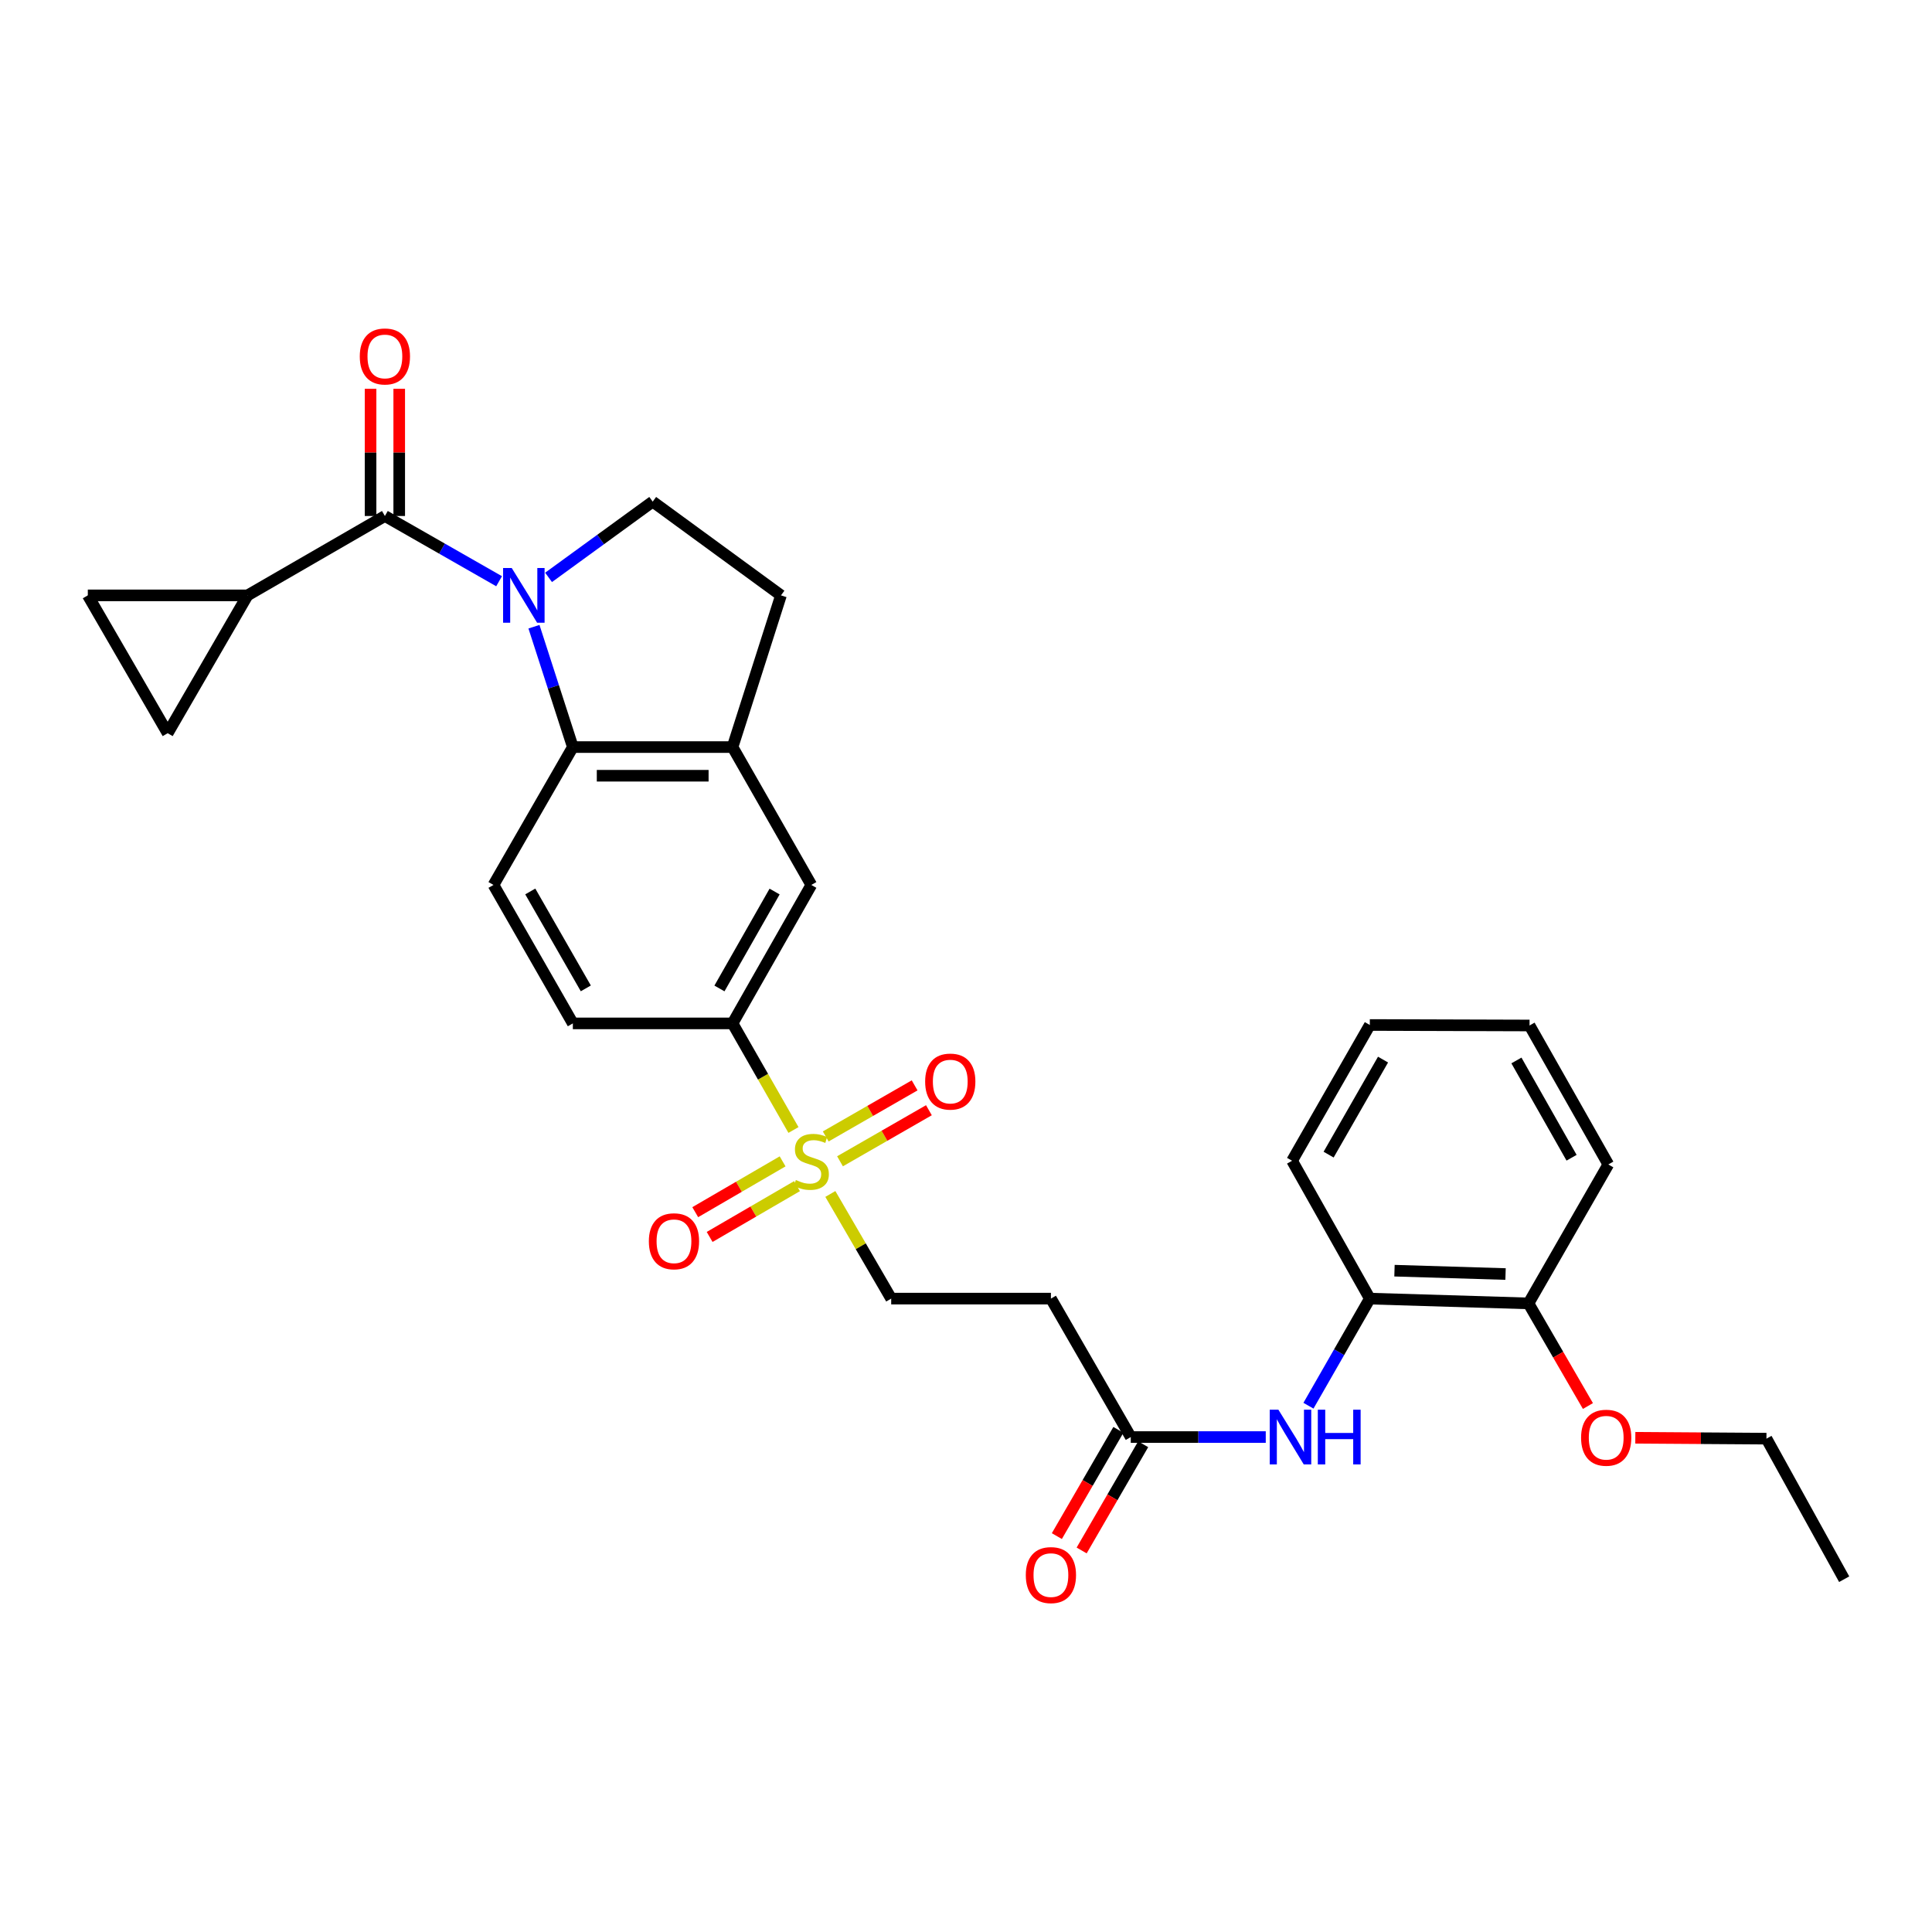 <?xml version='1.0' encoding='iso-8859-1'?>
<svg version='1.1' baseProfile='full'
              xmlns='http://www.w3.org/2000/svg'
                      xmlns:rdkit='http://www.rdkit.org/xml'
                      xmlns:xlink='http://www.w3.org/1999/xlink'
                  xml:space='preserve'
width='1000px' height='1000px' viewBox='0 0 1000 1000'>
<!-- END OF HEADER -->
<rect style='opacity:1.0;fill:#FFFFFF;stroke:none' width='1000' height='1000' x='0' y='0'> </rect>
<path class='bond-1' d='M 258.326,300.846 L 228.773,283.963' style='fill:none;fill-rule:evenodd;stroke:#0000FF;stroke-width:6px;stroke-linecap:butt;stroke-linejoin:miter;stroke-opacity:1' />
<path class='bond-1' d='M 228.773,283.963 L 199.22,267.08' style='fill:none;fill-rule:evenodd;stroke:#000000;stroke-width:6px;stroke-linecap:butt;stroke-linejoin:miter;stroke-opacity:1' />
<path class='bond-2' d='M 276.378,324.387 L 286.441,355.535' style='fill:none;fill-rule:evenodd;stroke:#0000FF;stroke-width:6px;stroke-linecap:butt;stroke-linejoin:miter;stroke-opacity:1' />
<path class='bond-2' d='M 286.441,355.535 L 296.505,386.683' style='fill:none;fill-rule:evenodd;stroke:#000000;stroke-width:6px;stroke-linecap:butt;stroke-linejoin:miter;stroke-opacity:1' />
<path class='bond-6' d='M 283.939,298.85 L 310.888,279.244' style='fill:none;fill-rule:evenodd;stroke:#0000FF;stroke-width:6px;stroke-linecap:butt;stroke-linejoin:miter;stroke-opacity:1' />
<path class='bond-6' d='M 310.888,279.244 L 337.837,259.637' style='fill:none;fill-rule:evenodd;stroke:#000000;stroke-width:6px;stroke-linecap:butt;stroke-linejoin:miter;stroke-opacity:1' />
<path class='bond-0' d='M 410.696,584.883 L 394.928,557.296' style='fill:none;fill-rule:evenodd;stroke:#CCCC00;stroke-width:6px;stroke-linecap:butt;stroke-linejoin:miter;stroke-opacity:1' />
<path class='bond-0' d='M 394.928,557.296 L 379.16,529.709' style='fill:none;fill-rule:evenodd;stroke:#000000;stroke-width:6px;stroke-linecap:butt;stroke-linejoin:miter;stroke-opacity:1' />
<path class='bond-13' d='M 429.787,617.993 L 445.534,645.076' style='fill:none;fill-rule:evenodd;stroke:#CCCC00;stroke-width:6px;stroke-linecap:butt;stroke-linejoin:miter;stroke-opacity:1' />
<path class='bond-13' d='M 445.534,645.076 L 461.281,672.158' style='fill:none;fill-rule:evenodd;stroke:#000000;stroke-width:6px;stroke-linecap:butt;stroke-linejoin:miter;stroke-opacity:1' />
<path class='bond-16' d='M 434.789,601.081 L 457.794,587.865' style='fill:none;fill-rule:evenodd;stroke:#CCCC00;stroke-width:6px;stroke-linecap:butt;stroke-linejoin:miter;stroke-opacity:1' />
<path class='bond-16' d='M 457.794,587.865 L 480.8,574.648' style='fill:none;fill-rule:evenodd;stroke:#FF0000;stroke-width:6px;stroke-linecap:butt;stroke-linejoin:miter;stroke-opacity:1' />
<path class='bond-16' d='M 427.399,588.218 L 450.405,575.001' style='fill:none;fill-rule:evenodd;stroke:#CCCC00;stroke-width:6px;stroke-linecap:butt;stroke-linejoin:miter;stroke-opacity:1' />
<path class='bond-16' d='M 450.405,575.001 L 473.41,561.785' style='fill:none;fill-rule:evenodd;stroke:#FF0000;stroke-width:6px;stroke-linecap:butt;stroke-linejoin:miter;stroke-opacity:1' />
<path class='bond-17' d='M 405.076,601.121 L 382.464,614.269' style='fill:none;fill-rule:evenodd;stroke:#CCCC00;stroke-width:6px;stroke-linecap:butt;stroke-linejoin:miter;stroke-opacity:1' />
<path class='bond-17' d='M 382.464,614.269 L 359.853,627.418' style='fill:none;fill-rule:evenodd;stroke:#FF0000;stroke-width:6px;stroke-linecap:butt;stroke-linejoin:miter;stroke-opacity:1' />
<path class='bond-17' d='M 412.533,613.945 L 389.922,627.094' style='fill:none;fill-rule:evenodd;stroke:#CCCC00;stroke-width:6px;stroke-linecap:butt;stroke-linejoin:miter;stroke-opacity:1' />
<path class='bond-17' d='M 389.922,627.094 L 367.31,640.242' style='fill:none;fill-rule:evenodd;stroke:#FF0000;stroke-width:6px;stroke-linecap:butt;stroke-linejoin:miter;stroke-opacity:1' />
<path class='bond-3' d='M 199.22,267.08 L 128.127,308.164' style='fill:none;fill-rule:evenodd;stroke:#000000;stroke-width:6px;stroke-linecap:butt;stroke-linejoin:miter;stroke-opacity:1' />
<path class='bond-18' d='M 206.637,267.08 L 206.637,234.161' style='fill:none;fill-rule:evenodd;stroke:#000000;stroke-width:6px;stroke-linecap:butt;stroke-linejoin:miter;stroke-opacity:1' />
<path class='bond-18' d='M 206.637,234.161 L 206.637,201.242' style='fill:none;fill-rule:evenodd;stroke:#FF0000;stroke-width:6px;stroke-linecap:butt;stroke-linejoin:miter;stroke-opacity:1' />
<path class='bond-18' d='M 191.802,267.08 L 191.802,234.161' style='fill:none;fill-rule:evenodd;stroke:#000000;stroke-width:6px;stroke-linecap:butt;stroke-linejoin:miter;stroke-opacity:1' />
<path class='bond-18' d='M 191.802,234.161 L 191.802,201.242' style='fill:none;fill-rule:evenodd;stroke:#FF0000;stroke-width:6px;stroke-linecap:butt;stroke-linejoin:miter;stroke-opacity:1' />
<path class='bond-4' d='M 296.505,386.683 L 379.16,386.683' style='fill:none;fill-rule:evenodd;stroke:#000000;stroke-width:6px;stroke-linecap:butt;stroke-linejoin:miter;stroke-opacity:1' />
<path class='bond-4' d='M 308.903,401.518 L 366.762,401.518' style='fill:none;fill-rule:evenodd;stroke:#000000;stroke-width:6px;stroke-linecap:butt;stroke-linejoin:miter;stroke-opacity:1' />
<path class='bond-12' d='M 296.505,386.683 L 255.436,458.048' style='fill:none;fill-rule:evenodd;stroke:#000000;stroke-width:6px;stroke-linecap:butt;stroke-linejoin:miter;stroke-opacity:1' />
<path class='bond-7' d='M 128.127,308.164 L 45.455,308.164' style='fill:none;fill-rule:evenodd;stroke:#000000;stroke-width:6px;stroke-linecap:butt;stroke-linejoin:miter;stroke-opacity:1' />
<path class='bond-8' d='M 128.127,308.164 L 86.787,379.513' style='fill:none;fill-rule:evenodd;stroke:#000000;stroke-width:6px;stroke-linecap:butt;stroke-linejoin:miter;stroke-opacity:1' />
<path class='bond-11' d='M 379.16,386.683 L 419.94,458.048' style='fill:none;fill-rule:evenodd;stroke:#000000;stroke-width:6px;stroke-linecap:butt;stroke-linejoin:miter;stroke-opacity:1' />
<path class='bond-30' d='M 379.16,386.683 L 404.232,308.164' style='fill:none;fill-rule:evenodd;stroke:#000000;stroke-width:6px;stroke-linecap:butt;stroke-linejoin:miter;stroke-opacity:1' />
<path class='bond-5' d='M 379.16,529.709 L 296.505,529.709' style='fill:none;fill-rule:evenodd;stroke:#000000;stroke-width:6px;stroke-linecap:butt;stroke-linejoin:miter;stroke-opacity:1' />
<path class='bond-31' d='M 379.16,529.709 L 419.94,458.048' style='fill:none;fill-rule:evenodd;stroke:#000000;stroke-width:6px;stroke-linecap:butt;stroke-linejoin:miter;stroke-opacity:1' />
<path class='bond-31' d='M 372.384,511.623 L 400.93,461.46' style='fill:none;fill-rule:evenodd;stroke:#000000;stroke-width:6px;stroke-linecap:butt;stroke-linejoin:miter;stroke-opacity:1' />
<path class='bond-19' d='M 337.837,259.637 L 404.232,308.164' style='fill:none;fill-rule:evenodd;stroke:#000000;stroke-width:6px;stroke-linecap:butt;stroke-linejoin:miter;stroke-opacity:1' />
<path class='bond-32' d='M 45.455,308.164 L 86.787,379.513' style='fill:none;fill-rule:evenodd;stroke:#000000;stroke-width:6px;stroke-linecap:butt;stroke-linejoin:miter;stroke-opacity:1' />
<path class='bond-9' d='M 655.151,743.82 L 620.218,743.82' style='fill:none;fill-rule:evenodd;stroke:#0000FF;stroke-width:6px;stroke-linecap:butt;stroke-linejoin:miter;stroke-opacity:1' />
<path class='bond-9' d='M 620.218,743.82 L 585.285,743.82' style='fill:none;fill-rule:evenodd;stroke:#000000;stroke-width:6px;stroke-linecap:butt;stroke-linejoin:miter;stroke-opacity:1' />
<path class='bond-15' d='M 677.254,727.595 L 693.136,699.877' style='fill:none;fill-rule:evenodd;stroke:#0000FF;stroke-width:6px;stroke-linecap:butt;stroke-linejoin:miter;stroke-opacity:1' />
<path class='bond-15' d='M 693.136,699.877 L 709.017,672.158' style='fill:none;fill-rule:evenodd;stroke:#000000;stroke-width:6px;stroke-linecap:butt;stroke-linejoin:miter;stroke-opacity:1' />
<path class='bond-10' d='M 585.285,743.82 L 543.953,672.158' style='fill:none;fill-rule:evenodd;stroke:#000000;stroke-width:6px;stroke-linecap:butt;stroke-linejoin:miter;stroke-opacity:1' />
<path class='bond-22' d='M 578.866,740.102 L 562.944,767.594' style='fill:none;fill-rule:evenodd;stroke:#000000;stroke-width:6px;stroke-linecap:butt;stroke-linejoin:miter;stroke-opacity:1' />
<path class='bond-22' d='M 562.944,767.594 L 547.022,795.085' style='fill:none;fill-rule:evenodd;stroke:#FF0000;stroke-width:6px;stroke-linecap:butt;stroke-linejoin:miter;stroke-opacity:1' />
<path class='bond-22' d='M 591.704,747.537 L 575.782,775.029' style='fill:none;fill-rule:evenodd;stroke:#000000;stroke-width:6px;stroke-linecap:butt;stroke-linejoin:miter;stroke-opacity:1' />
<path class='bond-22' d='M 575.782,775.029 L 559.859,802.52' style='fill:none;fill-rule:evenodd;stroke:#FF0000;stroke-width:6px;stroke-linecap:butt;stroke-linejoin:miter;stroke-opacity:1' />
<path class='bond-20' d='M 255.436,458.048 L 296.505,529.709' style='fill:none;fill-rule:evenodd;stroke:#000000;stroke-width:6px;stroke-linecap:butt;stroke-linejoin:miter;stroke-opacity:1' />
<path class='bond-20' d='M 274.468,461.421 L 303.215,511.584' style='fill:none;fill-rule:evenodd;stroke:#000000;stroke-width:6px;stroke-linecap:butt;stroke-linejoin:miter;stroke-opacity:1' />
<path class='bond-14' d='M 461.281,672.158 L 543.953,672.158' style='fill:none;fill-rule:evenodd;stroke:#000000;stroke-width:6px;stroke-linecap:butt;stroke-linejoin:miter;stroke-opacity:1' />
<path class='bond-21' d='M 709.017,672.158 L 791.138,674.639' style='fill:none;fill-rule:evenodd;stroke:#000000;stroke-width:6px;stroke-linecap:butt;stroke-linejoin:miter;stroke-opacity:1' />
<path class='bond-21' d='M 721.783,657.702 L 779.267,659.439' style='fill:none;fill-rule:evenodd;stroke:#000000;stroke-width:6px;stroke-linecap:butt;stroke-linejoin:miter;stroke-opacity:1' />
<path class='bond-24' d='M 709.017,672.158 L 668.781,600.802' style='fill:none;fill-rule:evenodd;stroke:#000000;stroke-width:6px;stroke-linecap:butt;stroke-linejoin:miter;stroke-opacity:1' />
<path class='bond-23' d='M 791.138,674.639 L 806.523,701.198' style='fill:none;fill-rule:evenodd;stroke:#000000;stroke-width:6px;stroke-linecap:butt;stroke-linejoin:miter;stroke-opacity:1' />
<path class='bond-23' d='M 806.523,701.198 L 821.908,727.757' style='fill:none;fill-rule:evenodd;stroke:#FF0000;stroke-width:6px;stroke-linecap:butt;stroke-linejoin:miter;stroke-opacity:1' />
<path class='bond-25' d='M 791.138,674.639 L 832.461,602.722' style='fill:none;fill-rule:evenodd;stroke:#000000;stroke-width:6px;stroke-linecap:butt;stroke-linejoin:miter;stroke-opacity:1' />
<path class='bond-26' d='M 846.439,744.185 L 880.374,744.415' style='fill:none;fill-rule:evenodd;stroke:#FF0000;stroke-width:6px;stroke-linecap:butt;stroke-linejoin:miter;stroke-opacity:1' />
<path class='bond-26' d='M 880.374,744.415 L 914.31,744.644' style='fill:none;fill-rule:evenodd;stroke:#000000;stroke-width:6px;stroke-linecap:butt;stroke-linejoin:miter;stroke-opacity:1' />
<path class='bond-28' d='M 668.781,600.802 L 709.017,530.533' style='fill:none;fill-rule:evenodd;stroke:#000000;stroke-width:6px;stroke-linecap:butt;stroke-linejoin:miter;stroke-opacity:1' />
<path class='bond-28' d='M 687.691,597.633 L 715.856,548.445' style='fill:none;fill-rule:evenodd;stroke:#000000;stroke-width:6px;stroke-linecap:butt;stroke-linejoin:miter;stroke-opacity:1' />
<path class='bond-33' d='M 832.461,602.722 L 791.69,530.789' style='fill:none;fill-rule:evenodd;stroke:#000000;stroke-width:6px;stroke-linecap:butt;stroke-linejoin:miter;stroke-opacity:1' />
<path class='bond-33' d='M 813.44,599.247 L 784.899,548.894' style='fill:none;fill-rule:evenodd;stroke:#000000;stroke-width:6px;stroke-linecap:butt;stroke-linejoin:miter;stroke-opacity:1' />
<path class='bond-27' d='M 914.31,744.644 L 954.545,817.393' style='fill:none;fill-rule:evenodd;stroke:#000000;stroke-width:6px;stroke-linecap:butt;stroke-linejoin:miter;stroke-opacity:1' />
<path class='bond-29' d='M 709.017,530.533 L 791.69,530.789' style='fill:none;fill-rule:evenodd;stroke:#000000;stroke-width:6px;stroke-linecap:butt;stroke-linejoin:miter;stroke-opacity:1' />
<path  class='atom-0' d='M 264.877 294.004
L 274.157 309.004
Q 275.077 310.484, 276.557 313.164
Q 278.037 315.844, 278.117 316.004
L 278.117 294.004
L 281.877 294.004
L 281.877 322.324
L 277.997 322.324
L 268.037 305.924
Q 266.877 304.004, 265.637 301.804
Q 264.437 299.604, 264.077 298.924
L 264.077 322.324
L 260.397 322.324
L 260.397 294.004
L 264.877 294.004
' fill='#0000FF'/>
<path  class='atom-1' d='M 411.94 610.777
Q 412.26 610.897, 413.58 611.457
Q 414.9 612.017, 416.34 612.377
Q 417.82 612.697, 419.26 612.697
Q 421.94 612.697, 423.5 611.417
Q 425.06 610.097, 425.06 607.817
Q 425.06 606.257, 424.26 605.297
Q 423.5 604.337, 422.3 603.817
Q 421.1 603.297, 419.1 602.697
Q 416.58 601.937, 415.06 601.217
Q 413.58 600.497, 412.5 598.977
Q 411.46 597.457, 411.46 594.897
Q 411.46 591.337, 413.86 589.137
Q 416.3 586.937, 421.1 586.937
Q 424.38 586.937, 428.1 588.497
L 427.18 591.577
Q 423.78 590.177, 421.22 590.177
Q 418.46 590.177, 416.94 591.337
Q 415.42 592.457, 415.46 594.417
Q 415.46 595.937, 416.22 596.857
Q 417.02 597.777, 418.14 598.297
Q 419.3 598.817, 421.22 599.417
Q 423.78 600.217, 425.3 601.017
Q 426.82 601.817, 427.9 603.457
Q 429.02 605.057, 429.02 607.817
Q 429.02 611.737, 426.38 613.857
Q 423.78 615.937, 419.42 615.937
Q 416.9 615.937, 414.98 615.377
Q 413.1 614.857, 410.86 613.937
L 411.94 610.777
' fill='#CCCC00'/>
<path  class='atom-10' d='M 661.697 729.66
L 670.977 744.66
Q 671.897 746.14, 673.377 748.82
Q 674.857 751.5, 674.937 751.66
L 674.937 729.66
L 678.697 729.66
L 678.697 757.98
L 674.817 757.98
L 664.857 741.58
Q 663.697 739.66, 662.457 737.46
Q 661.257 735.26, 660.897 734.58
L 660.897 757.98
L 657.217 757.98
L 657.217 729.66
L 661.697 729.66
' fill='#0000FF'/>
<path  class='atom-10' d='M 682.097 729.66
L 685.937 729.66
L 685.937 741.7
L 700.417 741.7
L 700.417 729.66
L 704.257 729.66
L 704.257 757.98
L 700.417 757.98
L 700.417 744.9
L 685.937 744.9
L 685.937 757.98
L 682.097 757.98
L 682.097 729.66
' fill='#0000FF'/>
<path  class='atom-17' d='M 478.857 559.822
Q 478.857 553.022, 482.217 549.222
Q 485.577 545.422, 491.857 545.422
Q 498.137 545.422, 501.497 549.222
Q 504.857 553.022, 504.857 559.822
Q 504.857 566.702, 501.457 570.622
Q 498.057 574.502, 491.857 574.502
Q 485.617 574.502, 482.217 570.622
Q 478.857 566.742, 478.857 559.822
M 491.857 571.302
Q 496.177 571.302, 498.497 568.422
Q 500.857 565.502, 500.857 559.822
Q 500.857 554.262, 498.497 551.462
Q 496.177 548.622, 491.857 548.622
Q 487.537 548.622, 485.177 551.422
Q 482.857 554.222, 482.857 559.822
Q 482.857 565.542, 485.177 568.422
Q 487.537 571.302, 491.857 571.302
' fill='#FF0000'/>
<path  class='atom-18' d='M 335.847 642.478
Q 335.847 635.678, 339.207 631.878
Q 342.567 628.078, 348.847 628.078
Q 355.127 628.078, 358.487 631.878
Q 361.847 635.678, 361.847 642.478
Q 361.847 649.358, 358.447 653.278
Q 355.047 657.158, 348.847 657.158
Q 342.607 657.158, 339.207 653.278
Q 335.847 649.398, 335.847 642.478
M 348.847 653.958
Q 353.167 653.958, 355.487 651.078
Q 357.847 648.158, 357.847 642.478
Q 357.847 636.918, 355.487 634.118
Q 353.167 631.278, 348.847 631.278
Q 344.527 631.278, 342.167 634.078
Q 339.847 636.878, 339.847 642.478
Q 339.847 648.198, 342.167 651.078
Q 344.527 653.958, 348.847 653.958
' fill='#FF0000'/>
<path  class='atom-19' d='M 186.22 184.495
Q 186.22 177.695, 189.58 173.895
Q 192.94 170.095, 199.22 170.095
Q 205.5 170.095, 208.86 173.895
Q 212.22 177.695, 212.22 184.495
Q 212.22 191.375, 208.82 195.295
Q 205.42 199.175, 199.22 199.175
Q 192.98 199.175, 189.58 195.295
Q 186.22 191.415, 186.22 184.495
M 199.22 195.975
Q 203.54 195.975, 205.86 193.095
Q 208.22 190.175, 208.22 184.495
Q 208.22 178.935, 205.86 176.135
Q 203.54 173.295, 199.22 173.295
Q 194.9 173.295, 192.54 176.095
Q 190.22 178.895, 190.22 184.495
Q 190.22 190.215, 192.54 193.095
Q 194.9 195.975, 199.22 195.975
' fill='#FF0000'/>
<path  class='atom-23' d='M 530.953 815.265
Q 530.953 808.465, 534.313 804.665
Q 537.673 800.865, 543.953 800.865
Q 550.233 800.865, 553.593 804.665
Q 556.953 808.465, 556.953 815.265
Q 556.953 822.145, 553.553 826.065
Q 550.153 829.945, 543.953 829.945
Q 537.713 829.945, 534.313 826.065
Q 530.953 822.185, 530.953 815.265
M 543.953 826.745
Q 548.273 826.745, 550.593 823.865
Q 552.953 820.945, 552.953 815.265
Q 552.953 809.705, 550.593 806.905
Q 548.273 804.065, 543.953 804.065
Q 539.633 804.065, 537.273 806.865
Q 534.953 809.665, 534.953 815.265
Q 534.953 820.985, 537.273 823.865
Q 539.633 826.745, 543.953 826.745
' fill='#FF0000'/>
<path  class='atom-24' d='M 818.365 744.164
Q 818.365 737.364, 821.725 733.564
Q 825.085 729.764, 831.365 729.764
Q 837.645 729.764, 841.005 733.564
Q 844.365 737.364, 844.365 744.164
Q 844.365 751.044, 840.965 754.964
Q 837.565 758.844, 831.365 758.844
Q 825.125 758.844, 821.725 754.964
Q 818.365 751.084, 818.365 744.164
M 831.365 755.644
Q 835.685 755.644, 838.005 752.764
Q 840.365 749.844, 840.365 744.164
Q 840.365 738.604, 838.005 735.804
Q 835.685 732.964, 831.365 732.964
Q 827.045 732.964, 824.685 735.764
Q 822.365 738.564, 822.365 744.164
Q 822.365 749.884, 824.685 752.764
Q 827.045 755.644, 831.365 755.644
' fill='#FF0000'/>
</svg>
